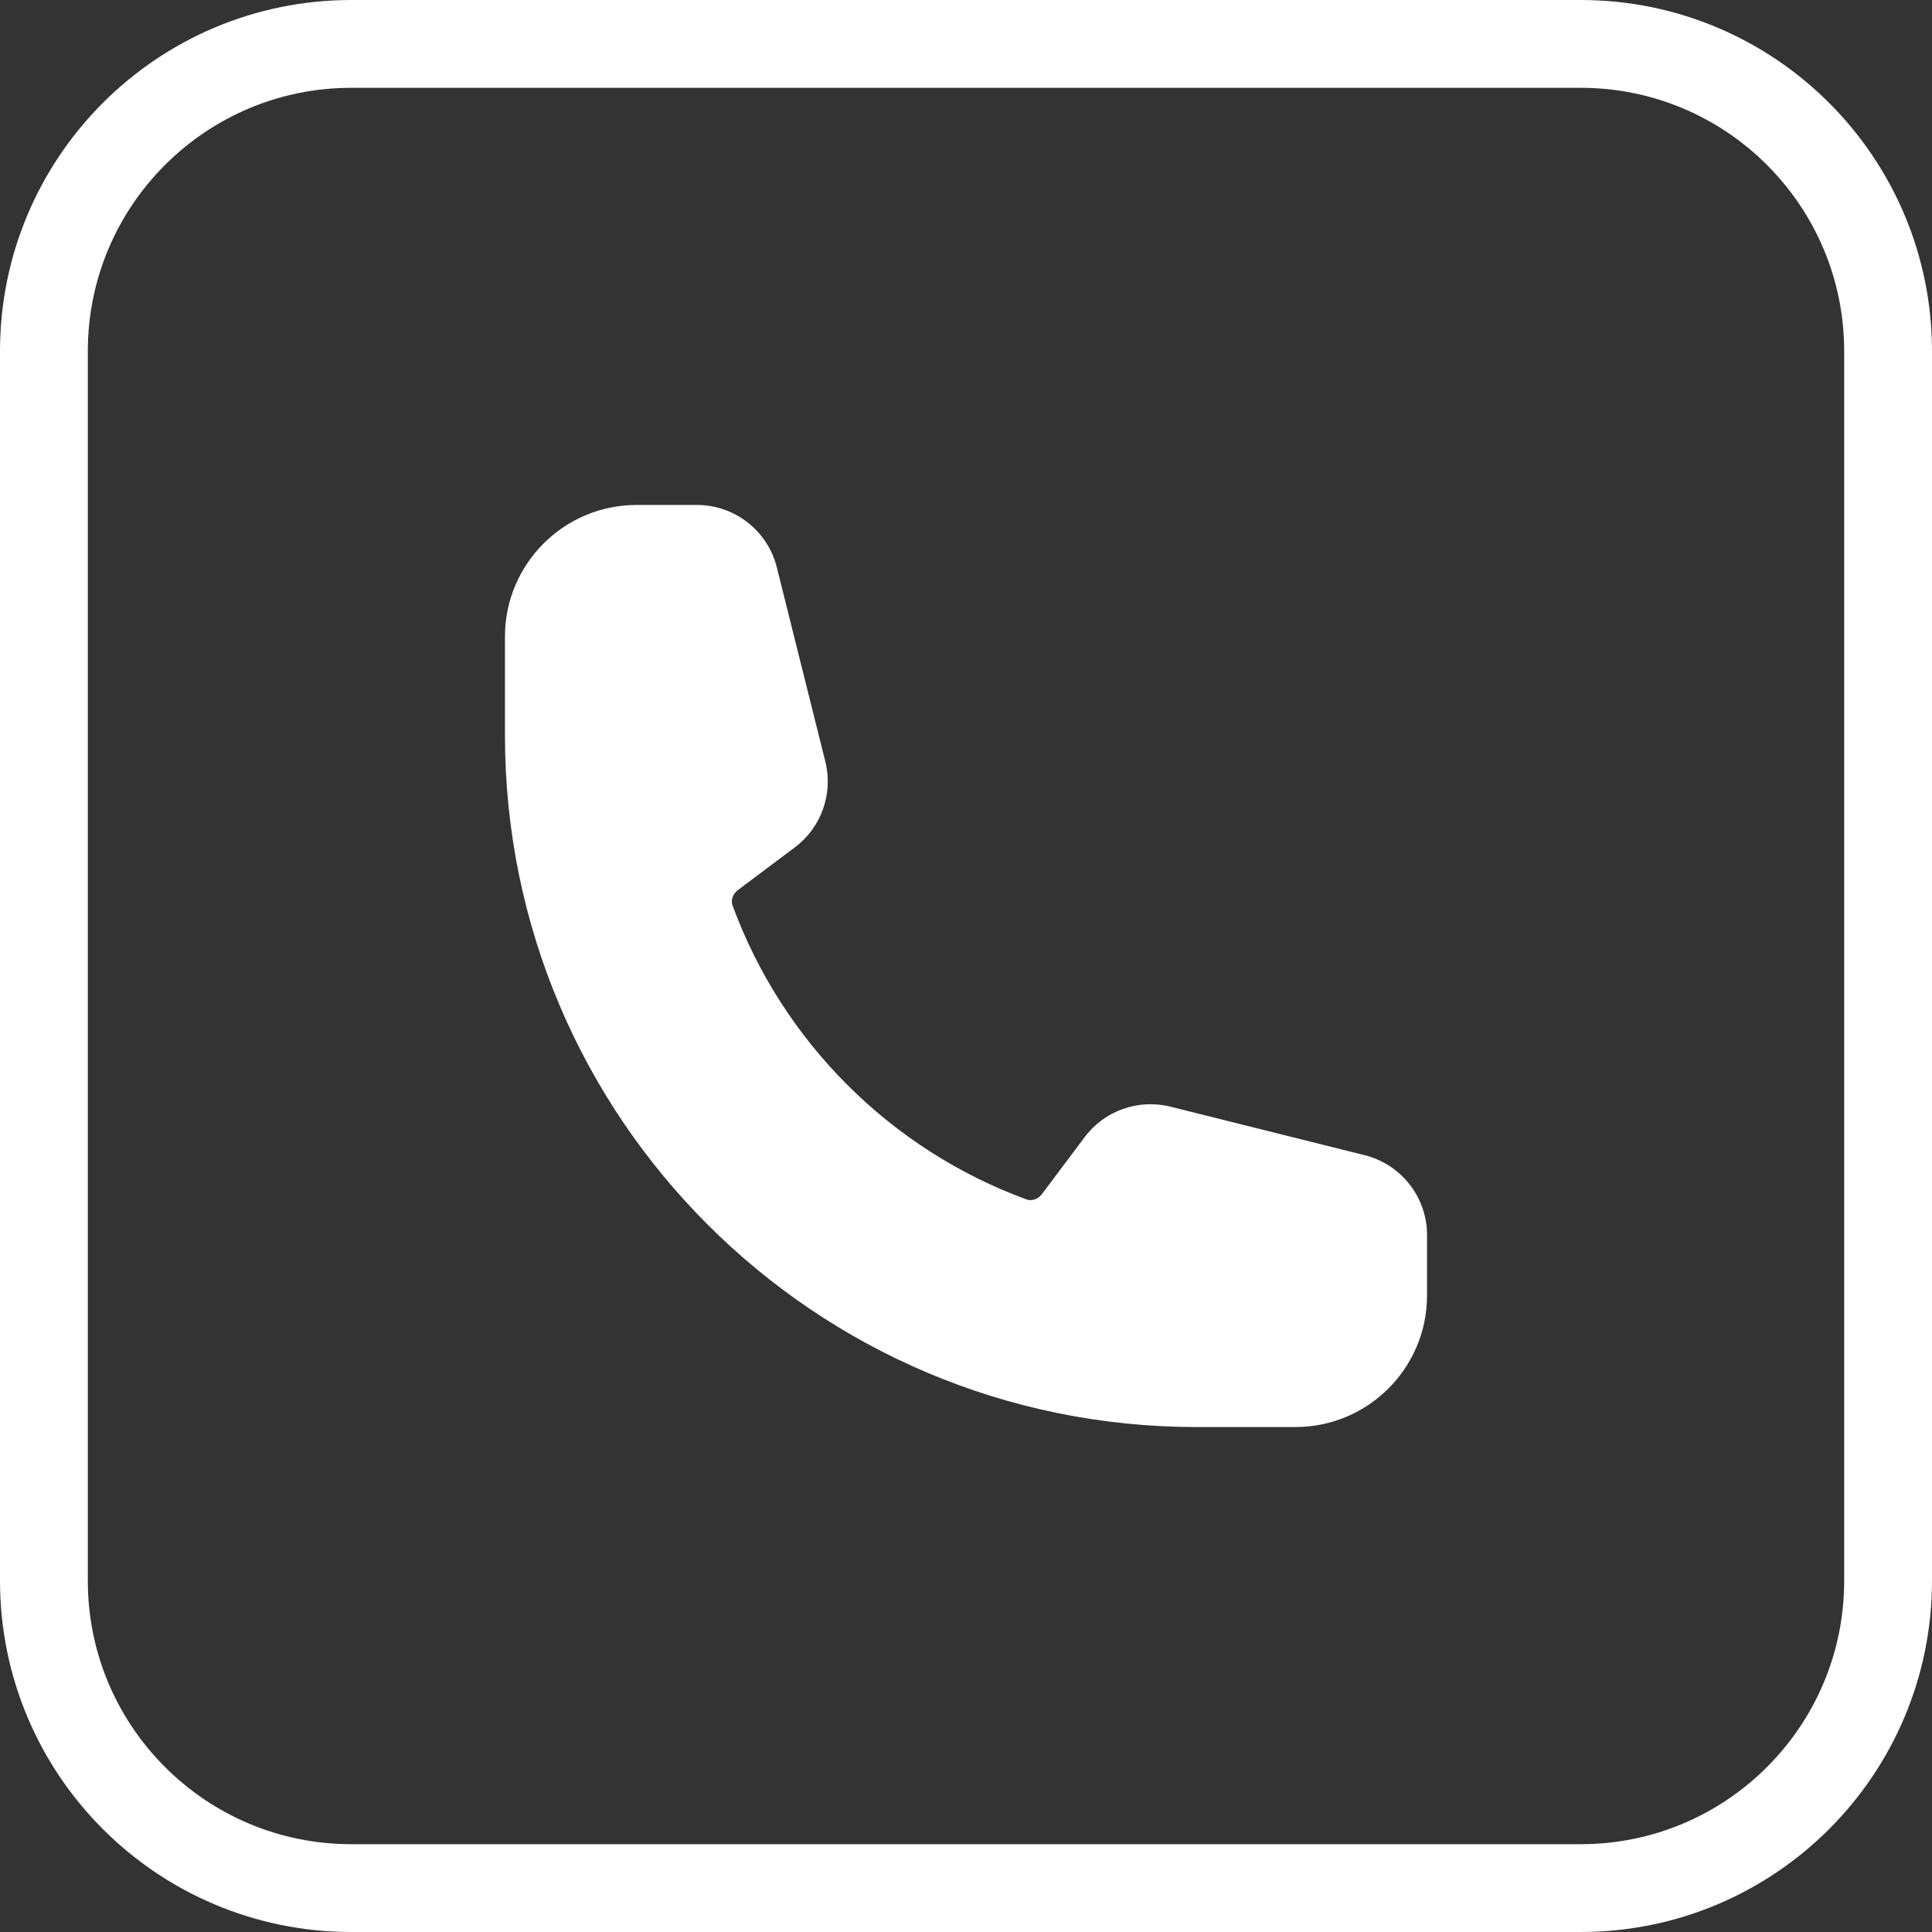 <svg width="44" height="44" viewBox="0 0 44 44" fill="none" xmlns="http://www.w3.org/2000/svg">
<rect x="0" y="0" width="44" height="44" fill="#333333" stroke="none"/>
<g clip-path="url(#clip0_2810_215)">
<path d="M36 1H8C4.134 1 1 4.134 1 8V36C1 39.866 4.134 43 8 43H36C39.866 43 43 39.866 43 36V8C43 4.134 39.866 1 36 1Z" stroke="white" stroke-width="2"/>
<path fill-rule="evenodd" clip-rule="evenodd" d="M11.5 14.5C11.5 12.843 12.843 11.5 14.5 11.5H15.872C16.732 11.5 17.482 12.086 17.691 12.92L18.796 17.343C18.979 18.075 18.706 18.846 18.102 19.298L16.809 20.268C16.674 20.369 16.645 20.517 16.683 20.62C17.819 23.72 20.28 26.181 23.38 27.317C23.483 27.355 23.631 27.326 23.732 27.191L24.702 25.898C25.154 25.294 25.925 25.021 26.657 25.204L31.08 26.309C31.914 26.518 32.5 27.268 32.5 28.128V29.5C32.5 31.157 31.157 32.5 29.5 32.5H27.25C18.552 32.5 11.5 25.448 11.5 16.75V14.5Z" fill="white"/>
</g>
<defs>
<clipPath id="clip0_2810_215">
<rect width="44" height="44" fill="white"/>
</clipPath>
</defs>
</svg>
